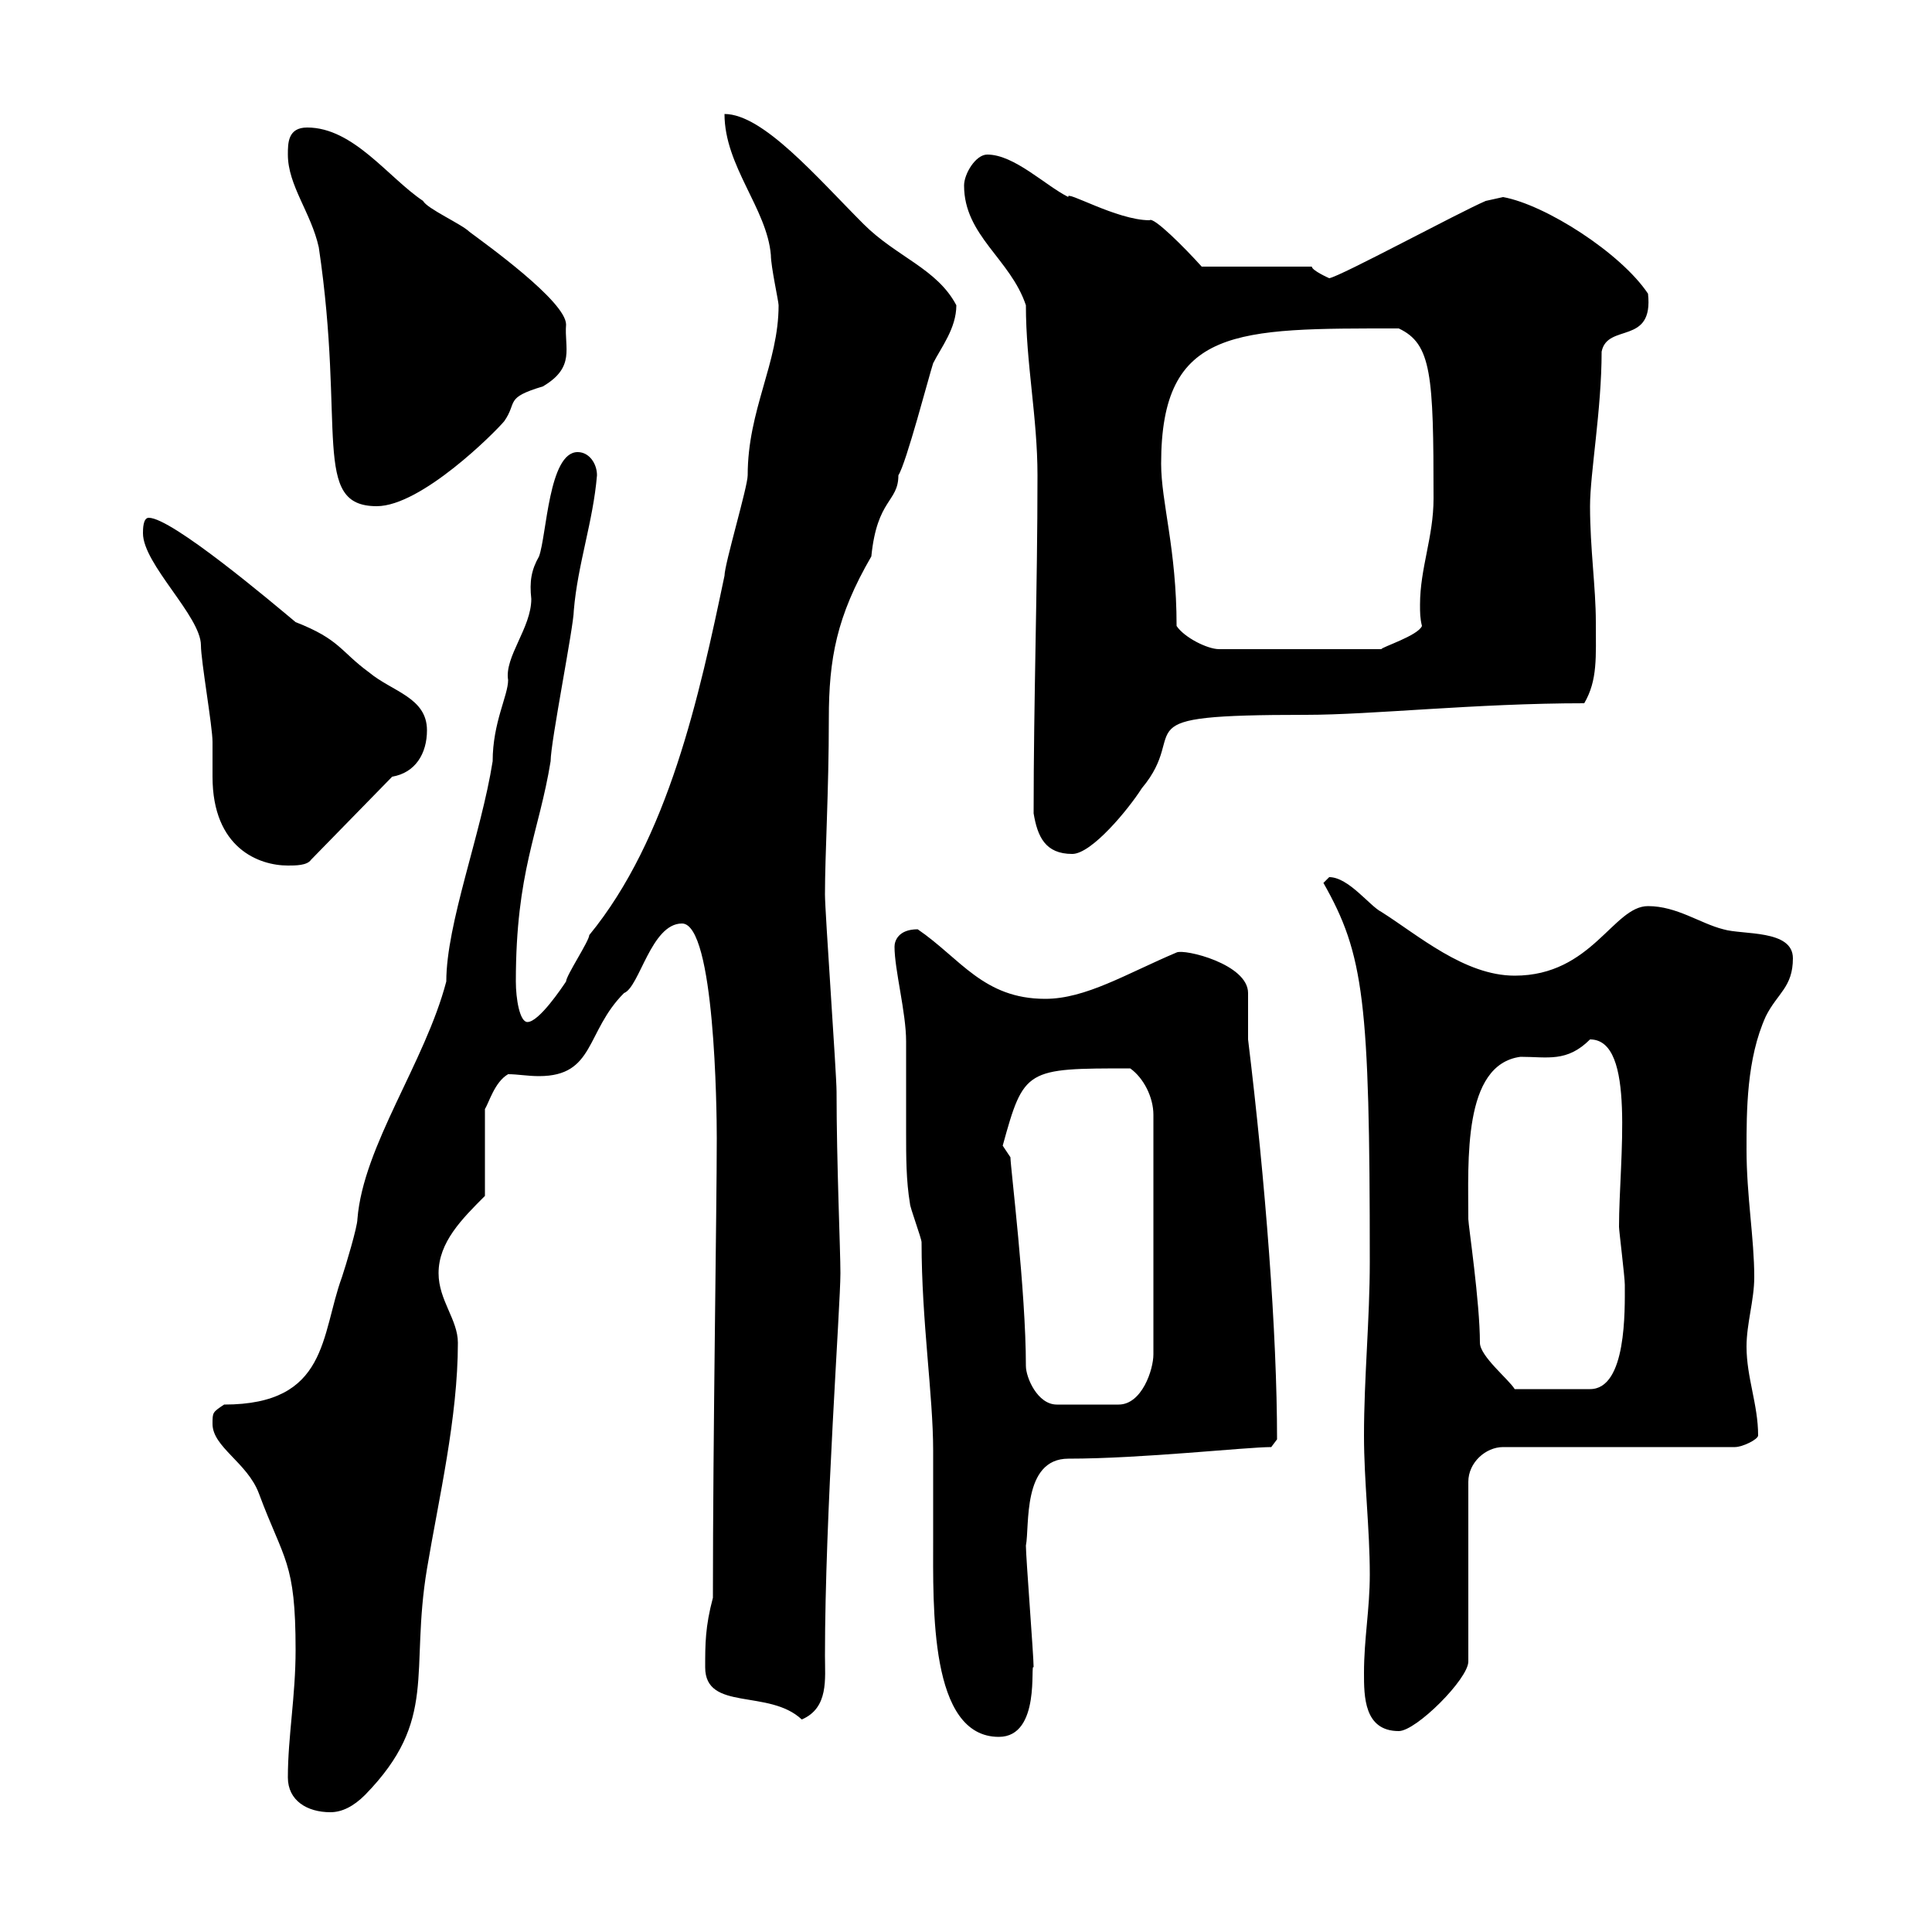 <svg xmlns="http://www.w3.org/2000/svg" xmlns:xlink="http://www.w3.org/1999/xlink" width="300" height="300"><path d="M44.70 276C44.70 279.60 47.70 281.40 51.30 281.40C53.10 281.40 54.90 280.50 56.70 278.70C68.10 267 63.60 259.80 66.30 243.60C68.10 232.80 71.10 220.20 71.10 208.50C71.10 204.90 68.10 201.90 68.10 197.70C68.10 192.90 71.70 189.30 75.30 185.70L75.30 172.20C75.90 171.30 76.80 168 78.90 166.80C80.40 166.80 81.90 167.10 83.70 167.10C92.40 167.10 90.90 160.20 96.90 154.20C99.30 153.30 101.10 143.40 105.90 143.40C111 143.40 111.30 172.50 111.30 176.70C111.30 187.80 110.70 222.90 110.70 248.10C109.50 252.60 109.50 255.30 109.50 258.90C109.50 265.80 119.40 262.20 124.50 267C128.70 265.20 128.10 260.70 128.10 257.10C128.10 235.20 130.50 202.80 130.50 197.70C130.50 194.10 129.90 180.60 129.90 169.50C129.90 166.80 128.10 141.60 128.10 138.90C128.10 132.60 128.70 123 128.70 111.60C128.70 102.30 129.90 95.70 135.30 86.40C136.20 77.40 139.50 78 139.50 73.80C140.70 72 144.30 58.20 144.90 56.40C146.10 54 148.50 51 148.50 47.40C145.50 41.70 139.20 39.90 134.10 34.80C126.90 27.60 118.50 17.70 112.50 17.70C112.50 25.80 119.10 32.40 119.70 39.60C119.70 41.40 120.90 46.80 120.90 47.40C120.90 56.40 116.10 63.60 116.10 73.80C116.10 75.60 112.50 87.60 112.50 89.40C108.60 108 103.80 130.20 91.50 145.20C91.50 146.10 87.90 151.50 87.90 152.40C87.30 153.30 83.70 158.70 81.90 158.70C80.70 158.70 80.10 155.10 80.10 152.40C80.10 135.30 83.70 129.30 85.50 118.20C85.50 115.20 89.10 97.20 89.10 94.80C89.70 87.60 92.10 81 92.70 73.80C92.70 72 91.50 70.20 89.70 70.20C85.20 70.20 84.90 83.10 83.70 86.40C82.50 88.50 82.20 90.30 82.50 93C82.50 97.50 78.30 102 78.90 105.60C78.90 108 76.50 112.20 76.50 118.20C74.70 129.60 69.30 143.40 69.30 152.40C66 165 56.40 177.90 55.50 189.30C55.50 190.50 53.70 196.50 53.10 198.30C49.80 207.30 51 218.10 34.80 218.10C33 219.30 33 219.30 33 221.10C33 224.70 38.40 227.10 40.20 231.90C44.10 242.40 45.90 242.40 45.90 256.20C45.90 263.40 44.70 269.70 44.70 276ZM138.90 147C138.90 150.60 140.70 157.20 140.70 161.70C140.70 166.20 140.70 171 140.70 175.80C140.70 179.70 140.70 183.30 141.30 186.90C141.30 187.50 143.10 192.30 143.10 192.90C143.10 205.20 144.90 216.60 144.90 225.30C144.90 229.80 144.90 234 144.90 238.80C144.90 249.60 144.30 269.70 155.10 269.70C161.70 269.70 159.90 258 160.50 258.90C160.50 257.10 159.30 241.80 159.30 240C159.90 237 158.70 226.50 165.90 226.50C177.30 226.50 193.50 224.70 197.40 224.70L198.30 223.50C198.30 207 196.50 183.60 193.80 161.40C193.80 160.50 193.80 155.10 193.80 154.20C193.80 149.70 183.90 147.30 182.70 147.90C174.90 151.20 168.60 155.10 162.30 155.10C152.70 155.10 149.10 148.80 142.50 144.30C139.50 144.30 138.90 146.10 138.90 147ZM211.80 259.80C211.80 263.40 211.80 268.80 217.20 268.80C219.90 268.80 228 260.70 228 258L228 230.10C228 227.10 230.70 224.70 233.40 224.70L269.40 224.70C270.60 224.70 273 223.50 273 222.90C273 218.10 271.20 213.90 271.20 209.10C271.20 205.50 272.40 201.90 272.40 198.30C272.40 192.30 271.20 185.70 271.20 178.50C271.20 172.50 271.20 164.40 274.20 157.80C276 154.20 278.40 153.30 278.40 148.80C278.40 144.30 270.60 145.20 267.60 144.30C264 143.40 260.40 140.70 255.90 140.70C250.50 140.70 247.20 151.50 235.20 151.50C227.40 151.50 220.20 145.20 214.50 141.60C212.70 140.70 209.40 136.20 206.40 136.20C206.40 136.20 205.50 137.10 205.50 137.10C211.80 148.20 212.70 155.40 212.70 195.90C212.70 204.90 211.80 213.90 211.80 222.90C211.80 230.10 212.70 237.30 212.70 244.50C212.70 249.90 211.80 254.40 211.80 259.80ZM159.30 212.10C159.30 200.40 156.90 181.20 156.90 179.70C156.90 179.70 155.70 177.90 155.70 177.90C159 165.90 159.30 165.90 175.50 165.90C177.60 167.40 179.10 170.40 179.10 173.10L179.10 210.30C179.10 212.70 177.30 218.10 173.70 218.10L164.10 218.10C161.10 218.10 159.30 213.90 159.30 212.10ZM229.80 208.50C229.80 202.20 228 190.20 228 189.30C228 180.30 227.10 165.30 236.10 164.10C240.30 164.10 243.30 165 246.90 161.40C254.10 161.40 251.40 180 251.40 190.50C251.40 191.10 252.30 198.30 252.30 199.50C252.30 203.40 252.60 215.70 246.90 215.70L235.20 215.70C234.30 214.20 229.80 210.60 229.80 208.50ZM31.20 100.20C31.20 102.60 33 112.80 33 115.20C33 116.40 33 118.20 33 120.60C33 131.70 40.20 134.40 44.70 134.40C45.90 134.40 47.70 134.40 48.30 133.50L60.90 120.60C64.50 120 66.30 117 66.30 113.40C66.30 108.30 60.90 107.40 57.30 104.40C52.80 101.10 52.80 99.30 45.90 96.60C42.30 93.60 26.70 80.40 23.10 80.40C22.20 80.40 22.20 82.20 22.20 82.80C22.20 87.60 31.20 95.70 31.20 100.20ZM160.50 126.30C161.10 129.90 162.30 132.60 166.50 132.60C169.50 132.60 175.20 125.70 177.30 122.40C185.10 113.10 173.10 111 202.80 111C213 111 229.20 109.20 246 109.20C248.10 105.60 247.80 102 247.80 96.60C247.80 91.20 246.90 85.20 246.90 78.60C246.90 73.50 248.70 63.60 248.70 54.60C249.60 50.10 256.80 53.70 255.90 45.60C251.70 39.30 240 31.80 233.40 30.60C233.40 30.60 230.70 31.20 230.70 31.20C226.50 33 208.20 42.90 206.40 43.20C206.40 43.20 203.70 42 203.70 41.40L186.60 41.40C183.90 38.40 179.10 33.60 178.50 34.20C173.40 34.20 165.30 29.40 165.90 30.60C162.30 28.80 157.50 24 153.30 24C151.50 24 149.70 27 149.70 28.80C149.70 36.60 156.90 40.20 159.30 47.40C159.30 56.40 161.10 64.80 161.10 73.80C161.10 91.50 160.50 108.60 160.50 126.30ZM182.70 97.20C182.70 85.20 180.30 78 180.30 72C180.30 50.70 192 51 217.20 51C222.30 53.40 222.60 58.20 222.60 77.40C222.60 83.40 220.50 88.20 220.50 93.90C220.50 95.10 220.50 96 220.80 97.20C220.20 98.70 214.50 100.50 214.50 100.80L189.30 100.80C187.50 100.80 183.90 99 182.70 97.20ZM44.70 24C44.70 28.80 48.30 33 49.50 38.40C53.70 66.60 48.30 78.60 58.50 78.60C65.40 78.60 76.80 67.20 78.30 65.40C80.40 62.40 78.30 61.80 84.30 60C89.40 57 87.60 54 87.90 50.40C87.90 46.80 75.30 37.80 72.90 36C71.70 34.80 66.30 32.40 65.70 31.20C60.30 27.60 54.90 19.80 47.70 19.80C44.70 19.80 44.70 22.20 44.70 24Z"/></svg>